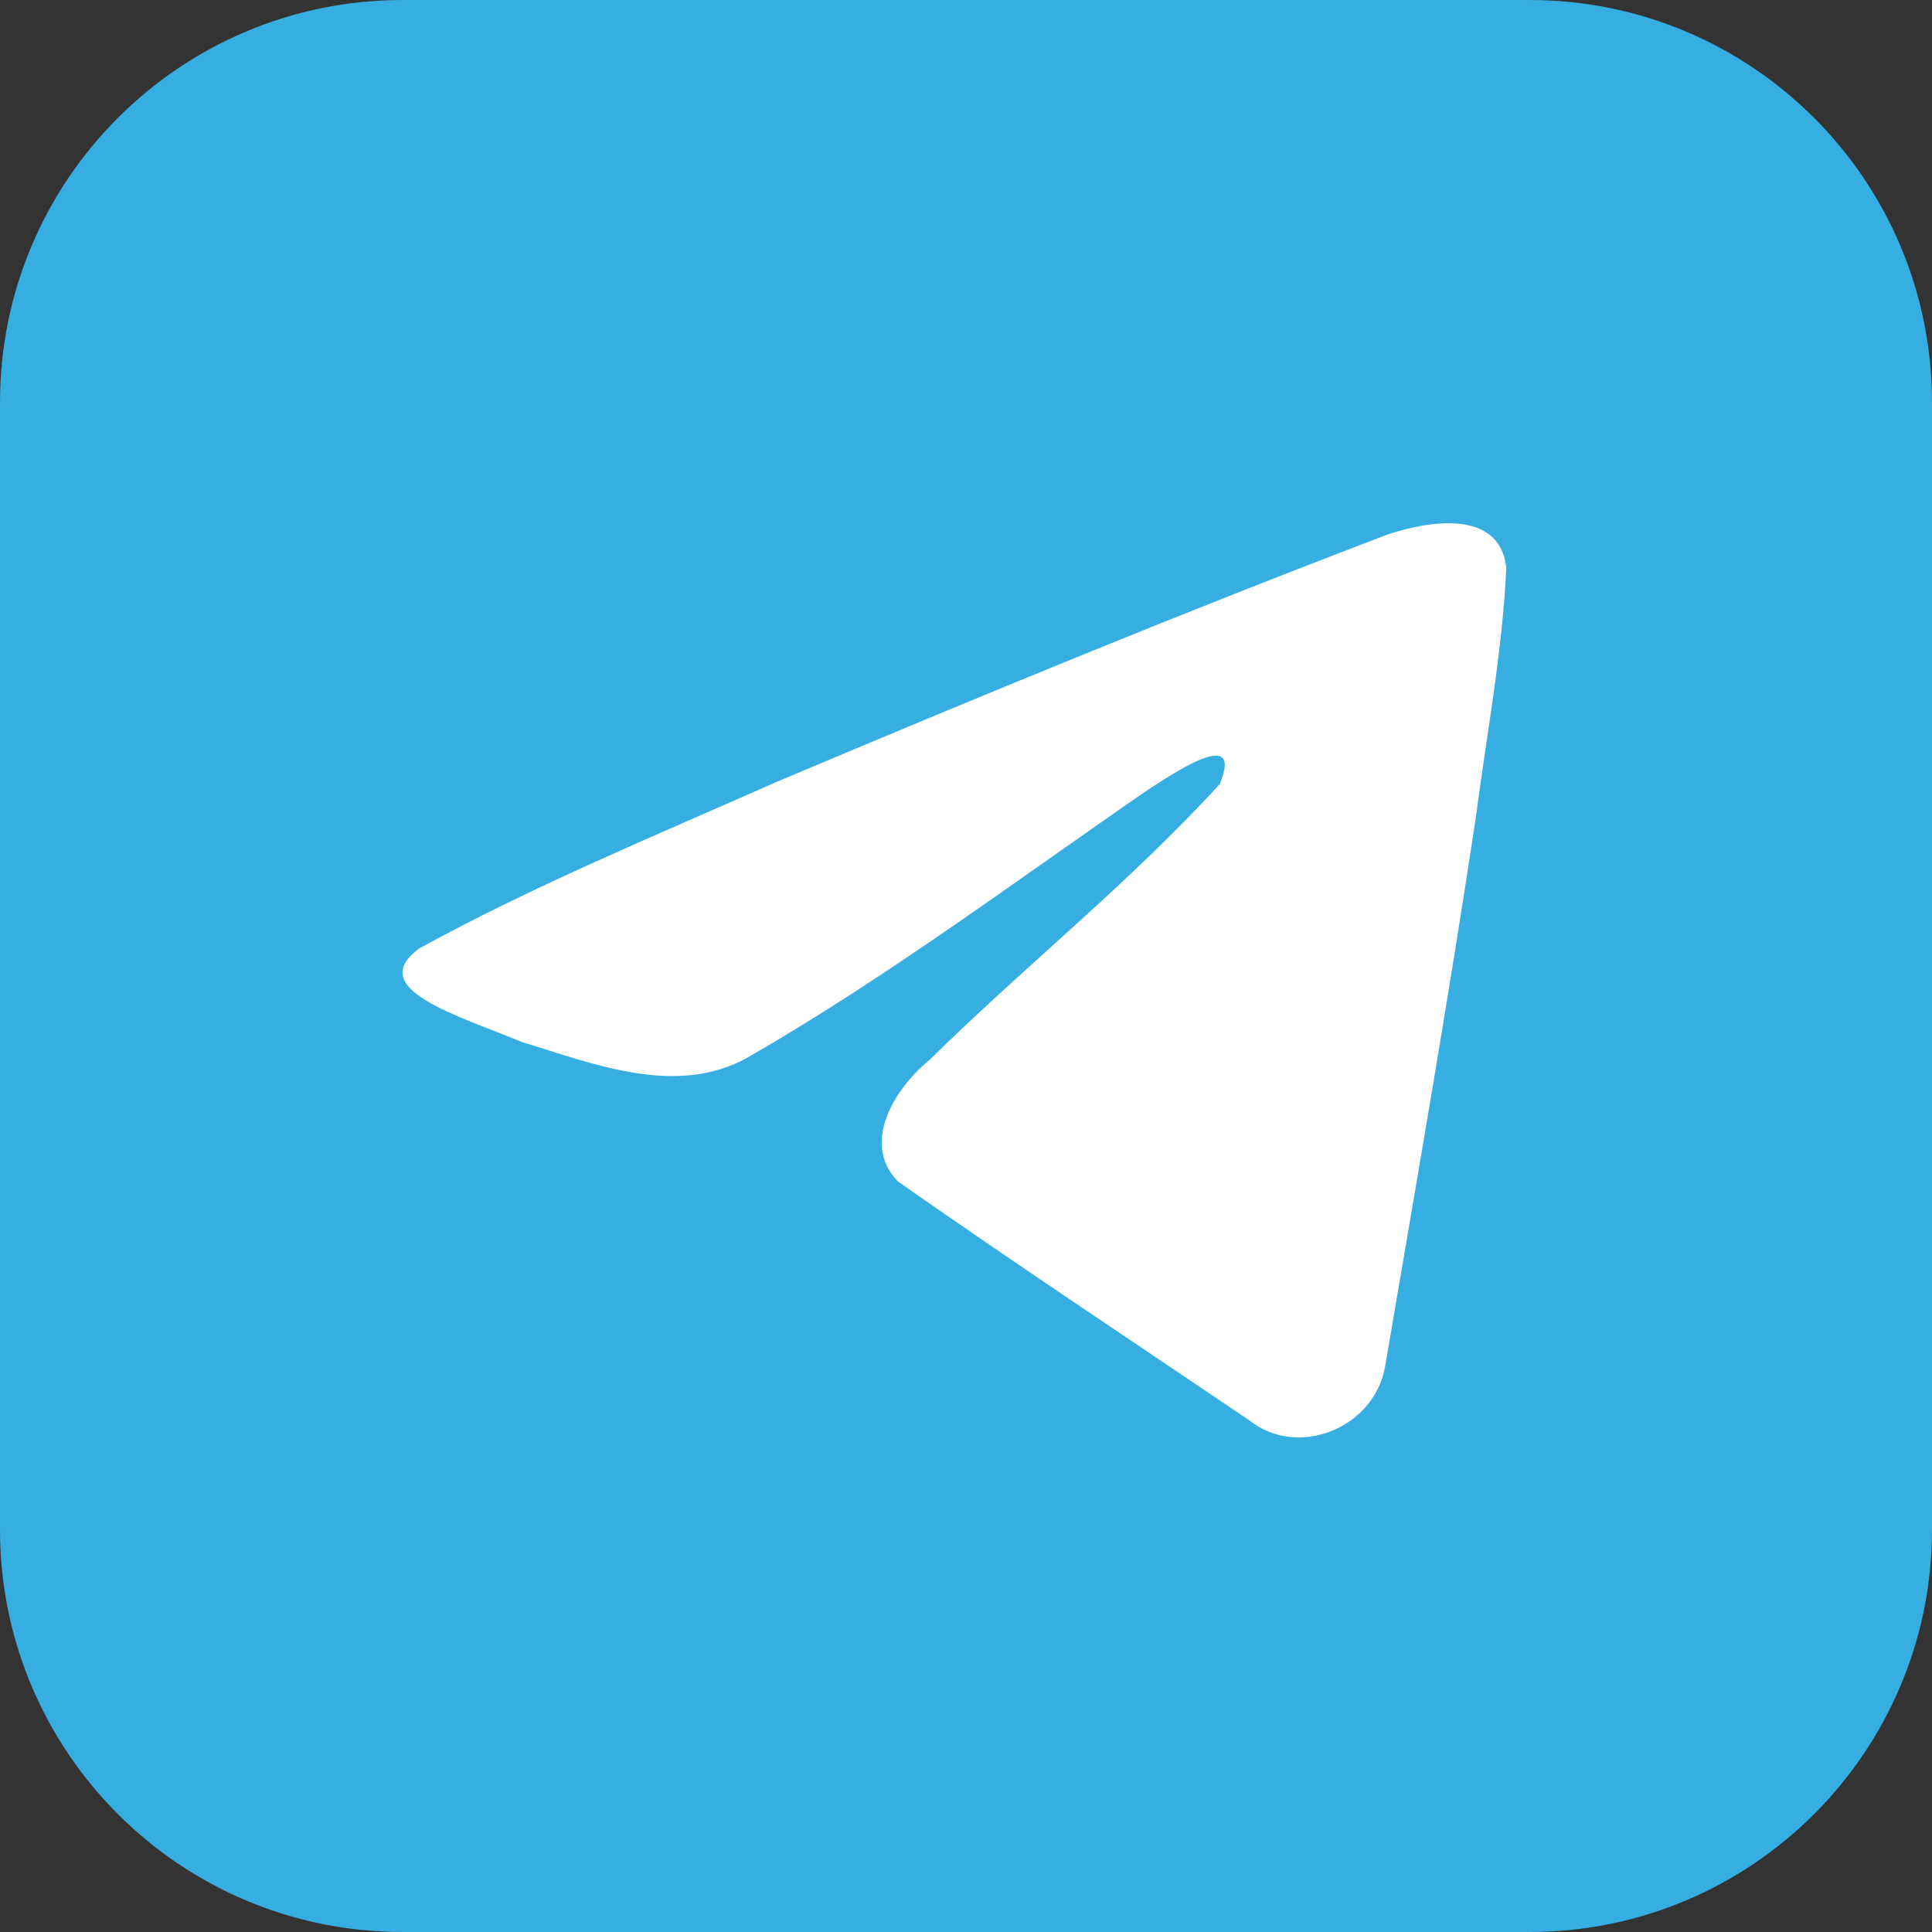 <?xml version="1.0" encoding="UTF-8"?> <svg xmlns="http://www.w3.org/2000/svg" width="48" height="48" viewBox="0 0 48 48" fill="none"><rect x="0" y="0" width="48" height="48" fill="#333333" stroke="none"/> <path d="M0 10C0 4.477 4.477 0 10 0H38C43.523 0 48 4.477 48 10V38C48 43.523 43.523 48 38 48H10C4.477 48 0 43.523 0 38V10Z" fill="#37AEE2"></path> <path d="M10.414 23.565C13.22 22.02 16.352 20.73 19.278 19.433C24.312 17.31 29.366 15.223 34.471 13.281C35.465 12.95 37.249 12.626 37.424 14.098C37.329 16.182 36.934 18.253 36.664 20.325C35.978 24.88 35.184 29.419 34.411 33.959C34.145 35.472 32.25 36.255 31.038 35.287C28.125 33.319 25.189 31.37 22.313 29.357C21.371 28.4 22.244 27.025 23.086 26.341C25.485 23.977 28.03 21.968 30.304 19.481C30.917 18 29.105 19.248 28.507 19.631C25.222 21.894 22.018 24.296 18.555 26.285C16.786 27.259 14.724 26.427 12.956 25.884C11.37 25.227 9.047 24.566 10.414 23.565Z" fill="white"></path> </svg> 